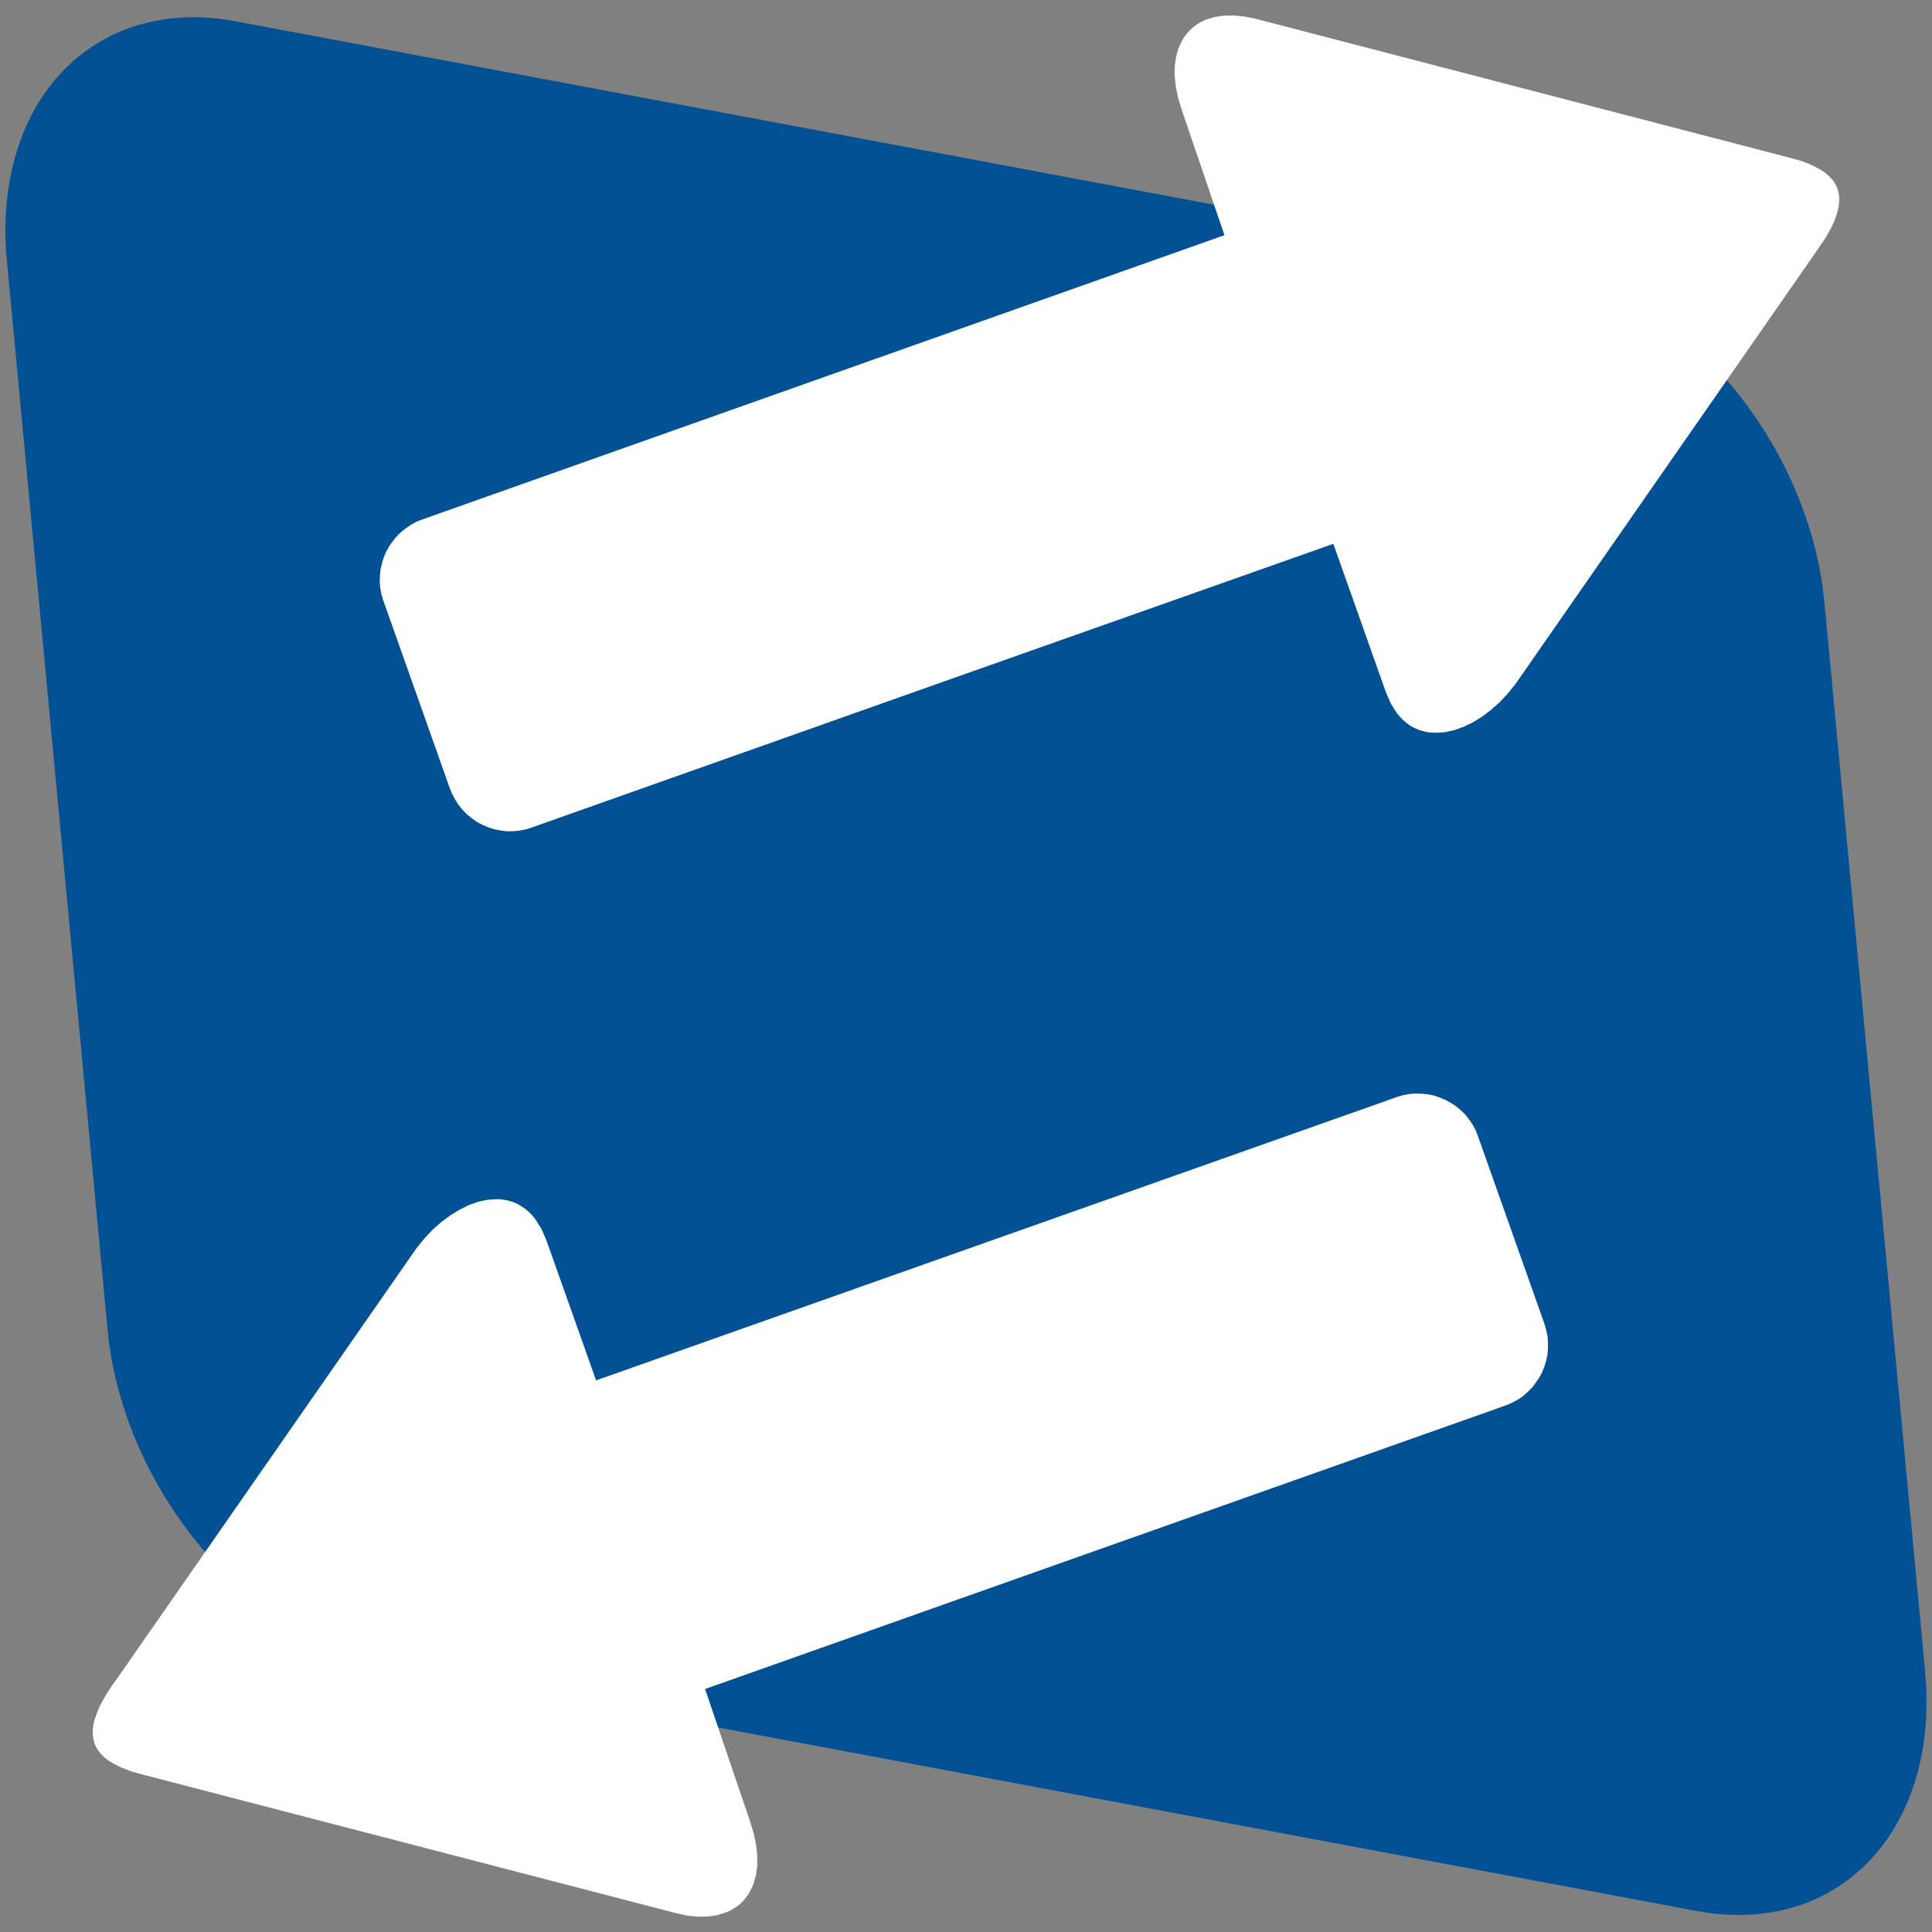 <?xml version="1.0" encoding="UTF-8"?>
<!DOCTYPE svg PUBLIC "-//W3C//DTD SVG 1.1//EN" "http://www.w3.org/Graphics/SVG/1.1/DTD/svg11.dtd">
<svg version="1.2" width="98.5mm" height="98.5mm" viewBox="0 0 9850 9850" preserveAspectRatio="xMidYMid" fill-rule="evenodd" stroke-width="28.222" stroke-linejoin="round" xmlns="http://www.w3.org/2000/svg" xmlns:ooo="http://xml.openoffice.org/svg/export" xmlns:xlink="http://www.w3.org/1999/xlink" xmlns:presentation="http://sun.com/xmlns/staroffice/presentation" xmlns:smil="http://www.w3.org/2001/SMIL20/" xmlns:anim="urn:oasis:names:tc:opendocument:xmlns:animation:1.0" xml:space="preserve">
 <rect x="0" y="0" width="9850" height="9850" fill="#808080" stroke="none"/>
 <defs class="ClipPathGroup">
  <clipPath id="presentation_clip_path" clipPathUnits="userSpaceOnUse">
   <rect x="0" y="0" width="9850" height="9850"/>
  </clipPath>
  <clipPath id="presentation_clip_path_shrink" clipPathUnits="userSpaceOnUse">
   <rect x="9" y="9" width="9831" height="9831"/>
  </clipPath>
 </defs>
 <defs class="TextShapeIndex">
  <g ooo:slide="id1" ooo:id-list="id3 id4 id5 id6 id7"/>
 </defs>
 <defs class="EmbeddedBulletChars">
  <g id="bullet-char-template-57356" transform="scale(0,-0)">
   <path d="M 580,1141 L 1163,571 580,0 -4,571 580,1141 Z"/>
  </g>
  <g id="bullet-char-template-57354" transform="scale(0,-0)">
   <path d="M 8,1128 L 1137,1128 1137,0 8,0 8,1128 Z"/>
  </g>
  <g id="bullet-char-template-10146" transform="scale(0,-0)">
   <path d="M 174,0 L 602,739 174,1481 1456,739 174,0 Z M 1358,739 L 309,1346 659,739 1358,739 Z"/>
  </g>
  <g id="bullet-char-template-10132" transform="scale(0,-0)">
   <path d="M 2015,739 L 1276,0 717,0 1260,543 174,543 174,936 1260,936 717,1481 1274,1481 2015,739 Z"/>
  </g>
  <g id="bullet-char-template-10007" transform="scale(0,-0)">
   <path d="M 0,-2 C -7,14 -16,27 -25,37 L 356,567 C 262,823 215,952 215,954 215,979 228,992 255,992 264,992 276,990 289,987 310,991 331,999 354,1012 L 381,999 492,748 772,1049 836,1024 860,1049 C 881,1039 901,1025 922,1006 886,937 835,863 770,784 769,783 710,716 594,584 L 774,223 C 774,196 753,168 711,139 L 727,119 C 717,90 699,76 672,76 641,76 570,178 457,381 L 164,-76 C 142,-110 111,-127 72,-127 30,-127 9,-110 8,-76 1,-67 -2,-52 -2,-32 -2,-23 -1,-13 0,-2 Z"/>
  </g>
  <g id="bullet-char-template-10004" transform="scale(0,-0)">
   <path d="M 285,-33 C 182,-33 111,30 74,156 52,228 41,333 41,471 41,549 55,616 82,672 116,743 169,778 240,778 293,778 328,747 346,684 L 369,508 C 377,444 397,411 428,410 L 1163,1116 C 1174,1127 1196,1133 1229,1133 1271,1133 1292,1118 1292,1087 L 1292,965 C 1292,929 1282,901 1262,881 L 442,47 C 390,-6 338,-33 285,-33 Z"/>
  </g>
  <g id="bullet-char-template-9679" transform="scale(0,-0)">
   <path d="M 813,0 C 632,0 489,54 383,161 276,268 223,411 223,592 223,773 276,916 383,1023 489,1130 632,1184 813,1184 992,1184 1136,1130 1245,1023 1353,916 1407,772 1407,592 1407,412 1353,268 1245,161 1136,54 992,0 813,0 Z"/>
  </g>
  <g id="bullet-char-template-8226" transform="scale(0,-0)">
   <path d="M 346,457 C 273,457 209,483 155,535 101,586 74,649 74,723 74,796 101,859 155,911 209,963 273,989 346,989 419,989 480,963 531,910 582,859 608,796 608,723 608,648 583,586 532,535 482,483 420,457 346,457 Z"/>
  </g>
  <g id="bullet-char-template-8211" transform="scale(0,-0)">
   <path d="M -4,459 L 1135,459 1135,606 -4,606 -4,459 Z"/>
  </g>
  <g id="bullet-char-template-61548" transform="scale(0,-0)">
   <path d="M 173,740 C 173,903 231,1043 346,1159 462,1274 601,1332 765,1332 928,1332 1067,1274 1183,1159 1299,1043 1357,903 1357,740 1357,577 1299,437 1183,322 1067,206 928,148 765,148 601,148 462,206 346,322 231,437 173,577 173,740 Z"/>
  </g>
 </defs>
 <g>
  <g id="id2" class="Master_Slide">
   <g id="bg-id2" class="Background"/>
   <g id="bo-id2" class="BackgroundObjects"/>
  </g>
 </g>
 <g class="SlideGroup">
  <g>
   <g id="container-id1">
    <g id="id1" class="Slide" clip-path="url(#presentation_clip_path)">
     <g class="Page">
      <g class="Group">
       <g class="com.sun.star.drawing.ClosedBezierShape">
        <g id="id3">
         <rect class="BoundingBox" stroke="none" fill="none" x="27" y="87" width="9797" height="9678"/>
         <path fill="rgb(2,81,149)" stroke="none" d="M 1198,108 C 1199,108 1199,108 1199,108 970,65 752,91 566,182 380,274 233,428 140,629 47,830 10,1071 35,1328 206,3147 378,4966 549,6785 549,6785 549,6785 549,6786 574,7043 658,7306 793,7550 928,7794 1110,8010 1320,8176 1530,8341 1761,8451 1990,8494 4210,8910 6430,9327 8651,9743 8651,9743 8651,9743 8651,9743 8880,9786 9098,9760 9284,9669 9470,9577 9616,9423 9710,9222 9803,9021 9839,8780 9815,8523 9644,6704 9472,4884 9301,3065 9301,3065 9301,3065 9301,3066 L 9301,3066 C 9276,2808 9192,2545 9057,2301 8922,2057 8740,1841 8530,1675 8320,1510 8089,1400 7860,1357 5640,941 3419,524 1198,108 Z"/>
        </g>
       </g>
       <g class="Group">
        <g class="Group">
         <g class="com.sun.star.drawing.PolyPolygonShape">
          <g id="id4">
           <rect class="BoundingBox" stroke="none" fill="none" x="5988" y="78" width="3391" height="3660"/>
           <path fill="rgb(255,255,255)" stroke="none" d="M 9128,805 L 6403,96 6344,84 6289,79 6238,80 6191,87 6149,100 6129,109 6111,119 6093,131 6077,144 6063,158 6049,173 6037,190 6026,208 6008,247 5996,290 5989,338 5989,389 5995,444 6007,502 6026,563 6289,1335 6630,2299 7065,3527 7090,3585 7119,3632 7136,3653 7153,3671 7171,3686 7190,3700 7210,3711 7231,3720 7252,3727 7274,3732 7296,3735 7319,3736 7366,3733 7413,3723 7461,3706 7509,3683 7556,3654 7602,3619 7646,3580 7687,3536 7726,3488 9249,1298 9311,1207 9334,1165 9353,1125 9366,1087 9375,1051 9377,1017 9377,1001 9374,986 9371,971 9366,956 9359,942 9351,928 9341,915 9330,903 9303,879 9269,858 9229,838 9182,820 9128,805 Z"/>
          </g>
         </g>
         <g class="com.sun.star.drawing.PolyPolygonShape">
          <g id="id5">
           <rect class="BoundingBox" stroke="none" fill="none" x="1936" y="1166" width="5122" height="3073"/>
           <path fill="rgb(255,255,255)" stroke="none" d="M 4774,3488 L 6839,2758 6869,2745 6898,2730 6925,2712 6950,2691 6972,2669 6992,2645 7009,2618 7024,2591 7036,2562 7046,2532 7052,2501 7056,2470 7056,2438 7053,2405 7047,2373 7038,2341 6698,1384 6686,1353 6670,1324 6652,1298 6632,1273 6609,1251 6585,1231 6559,1213 6531,1198 6503,1186 6473,1177 6442,1171 6410,1167 6378,1167 6346,1170 6314,1176 6282,1185 2154,2648 2123,2660 2094,2676 2068,2694 2043,2714 2021,2736 2001,2761 1983,2787 1968,2814 1956,2843 1947,2873 1940,2904 1937,2936 1936,2968 1939,3000 1945,3032 1955,3064 2294,4021 2307,4052 2323,4081 2341,4108 2361,4132 2383,4154 2408,4174 2434,4192 2461,4206 2490,4218 2520,4228 2551,4234 2582,4238 2614,4238 2647,4235 2679,4229 2711,4219 4774,3488 Z"/>
          </g>
         </g>
         <g class="com.sun.star.drawing.PolyPolygonShape">
          <g id="id6">
           <rect class="BoundingBox" stroke="none" fill="none" x="472" y="6113" width="3391" height="3661"/>
           <path fill="rgb(255,255,255)" stroke="none" d="M 3824,9286 L 3562,8515 3221,7551 2786,6324 2761,6266 2731,6218 2715,6198 2698,6180 2679,6164 2660,6151 2640,6139 2620,6130 2598,6123 2577,6118 2554,6115 2532,6114 2485,6117 2437,6127 2390,6144 2342,6168 2295,6197 2249,6231 2205,6270 2163,6315 2124,6363 601,8552 573,8591 548,8629 526,8666 508,8700 494,8734 483,8765 479,8781 476,8796 474,8810 473,8824 473,8841 475,8859 478,8875 483,8891 490,8907 499,8922 509,8936 522,8950 536,8963 552,8975 571,8987 591,8998 613,9009 663,9029 722,9046 3447,9754 3506,9767 3561,9772 3612,9771 3659,9764 3701,9750 3721,9742 3739,9731 3757,9720 3773,9707 3788,9693 3801,9677 3813,9661 3824,9643 3842,9604 3854,9560 3861,9513 3861,9462 3855,9407 3843,9348 3824,9287 3824,9286 Z"/>
          </g>
         </g>
         <g class="com.sun.star.drawing.PolyPolygonShape">
          <g id="id7">
           <rect class="BoundingBox" stroke="none" fill="none" x="2773" y="5575" width="5121" height="3073"/>
           <path fill="rgb(255,255,255)" stroke="none" d="M 5611,7897 L 7675,7166 7706,7153 7735,7138 7762,7120 7786,7099 7809,7077 7828,7052 7846,7026 7861,6999 7873,6970 7882,6940 7889,6909 7892,6878 7892,6846 7890,6813 7883,6781 7874,6749 7535,5792 7523,5761 7507,5732 7489,5706 7469,5681 7446,5659 7422,5639 7396,5622 7368,5607 7339,5595 7309,5585 7278,5579 7247,5576 7215,5575 7183,5578 7151,5584 7119,5594 2990,7055 2959,7068 2930,7083 2904,7101 2879,7122 2857,7144 2837,7169 2820,7195 2805,7222 2793,7251 2784,7281 2777,7312 2774,7344 2773,7376 2776,7408 2782,7440 2792,7472 3130,8429 3143,8460 3159,8489 3177,8516 3197,8540 3220,8563 3244,8583 3270,8600 3298,8615 3327,8627 3357,8636 3387,8643 3419,8646 3451,8646 3483,8644 3515,8637 3547,8628 5611,7897 Z"/>
          </g>
         </g>
        </g>
       </g>
      </g>
     </g>
    </g>
   </g>
  </g>
 </g>
</svg>